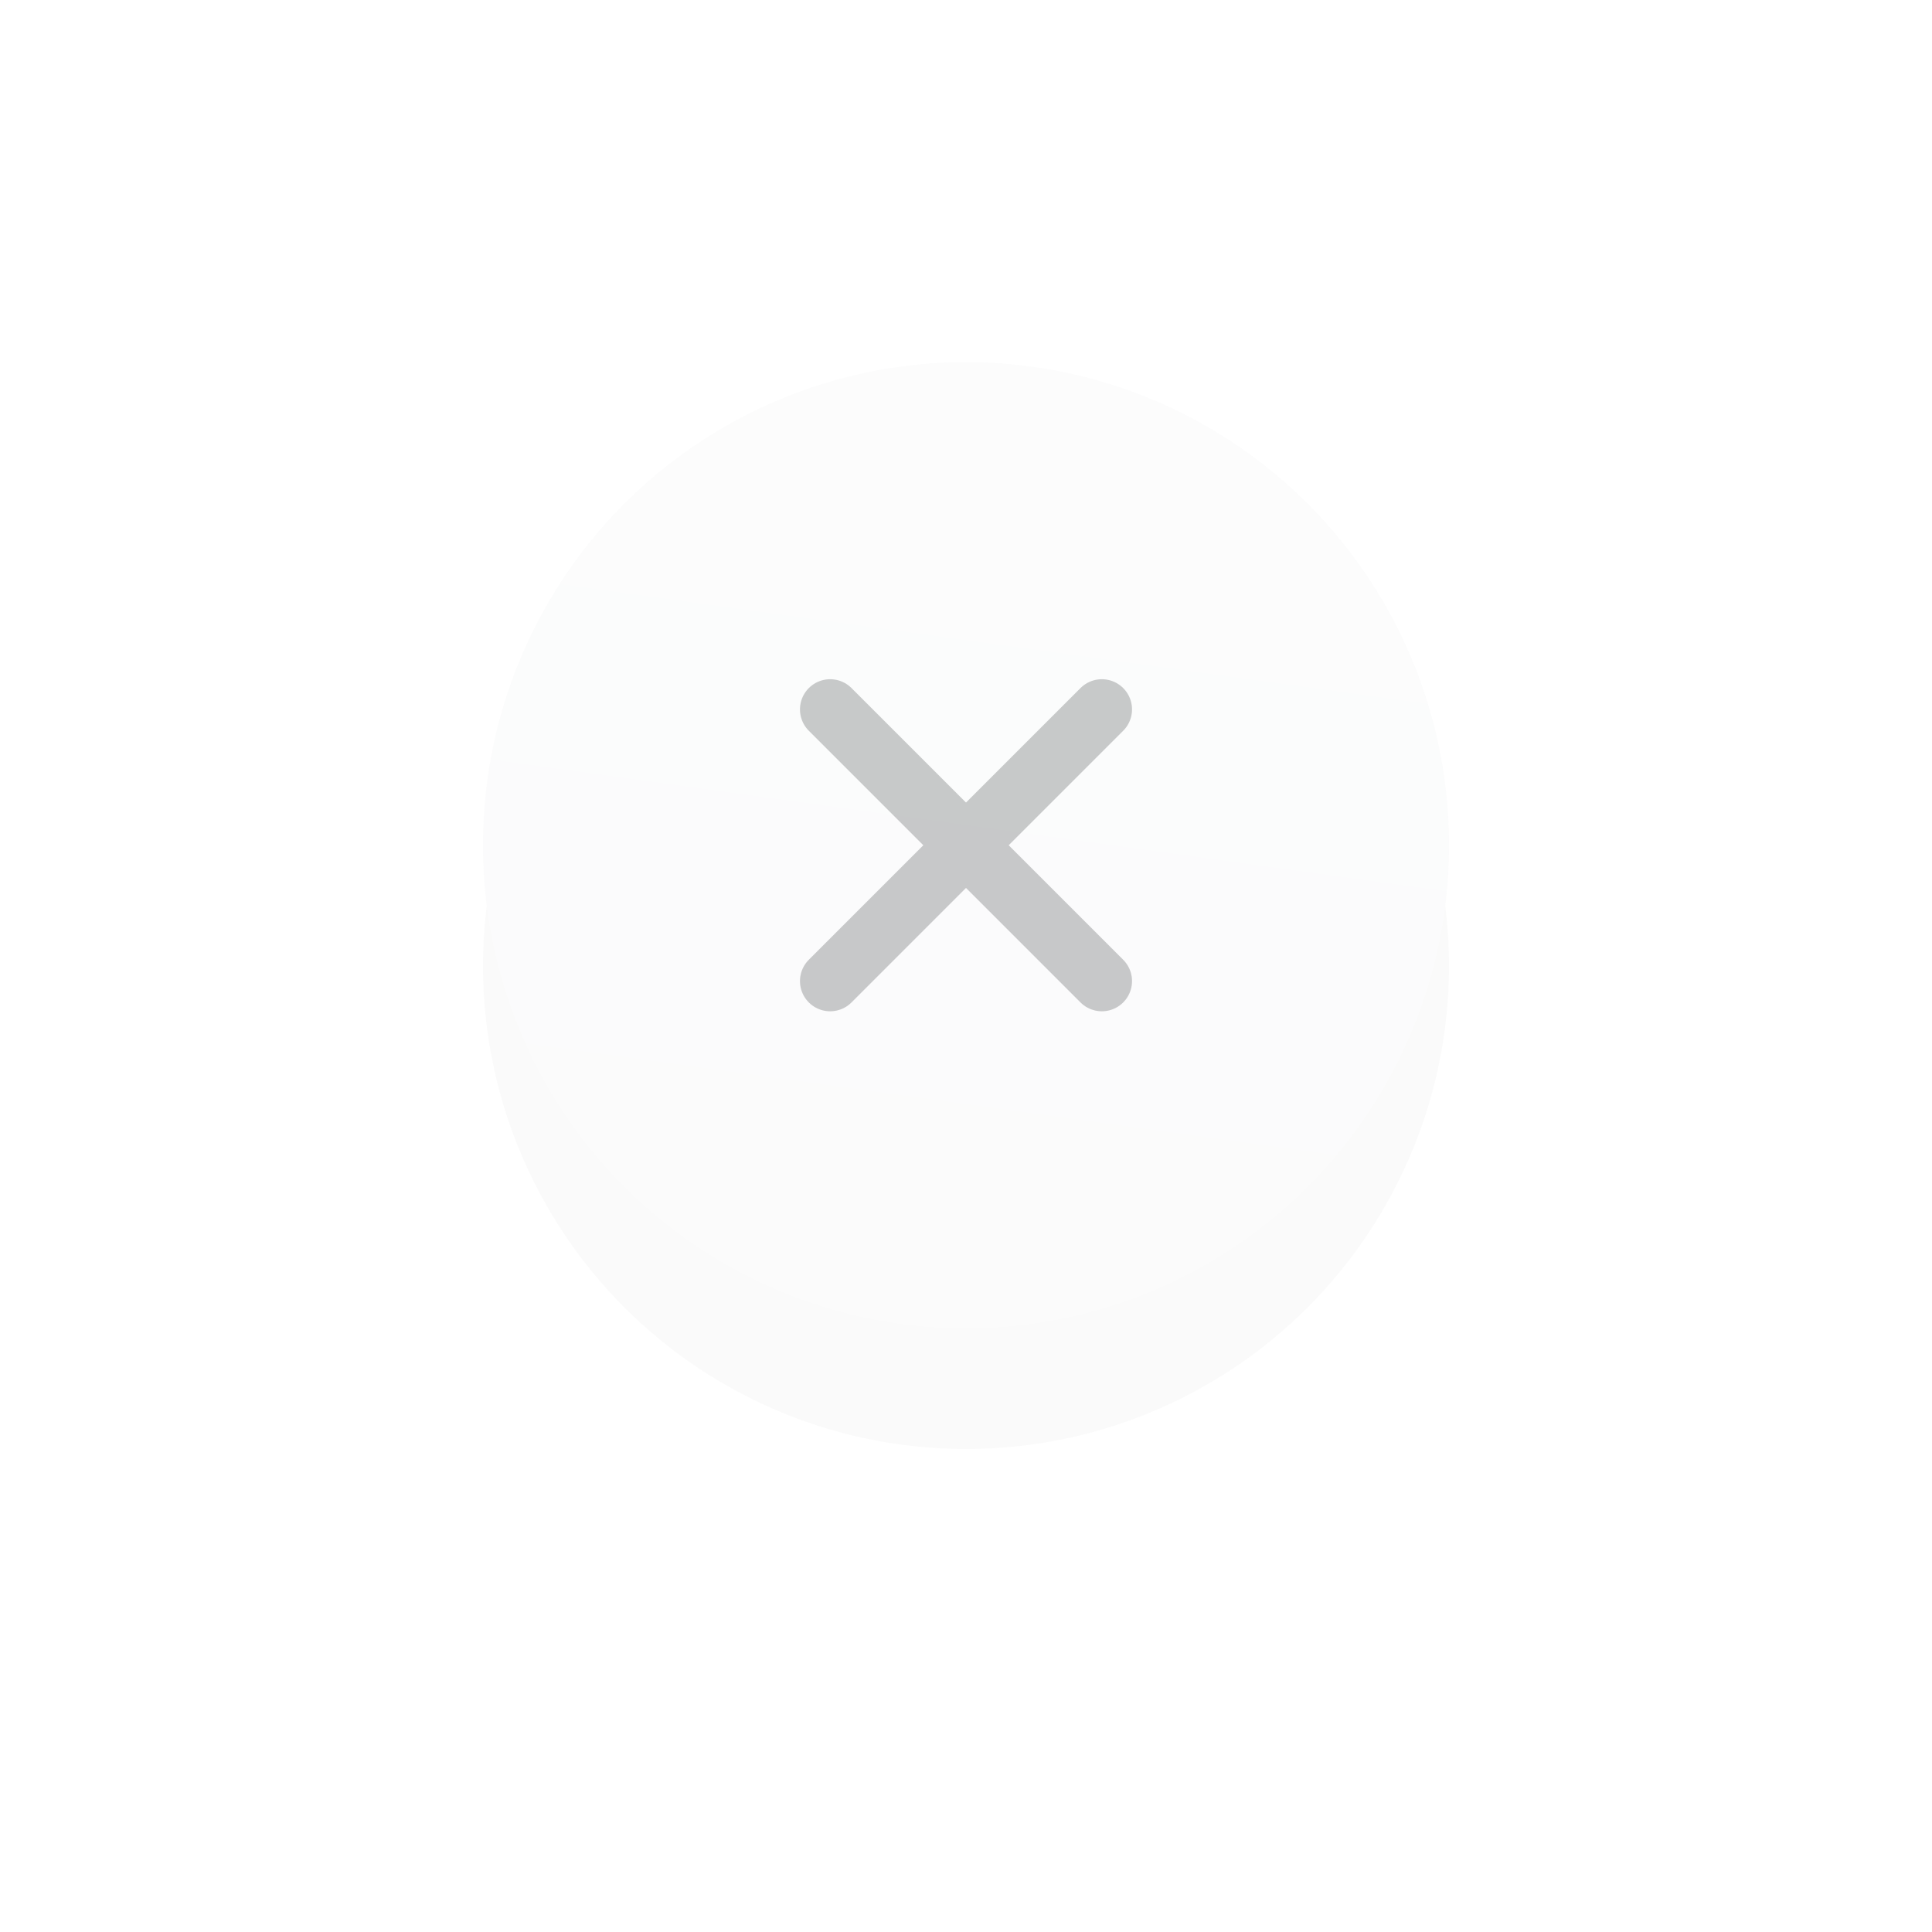 <?xml version="1.0" encoding="UTF-8"?>
<svg width="64px" height="64px" viewBox="0 0 64 64" version="1.1" xmlns="http://www.w3.org/2000/svg" xmlns:xlink="http://www.w3.org/1999/xlink">
    <title>Group 15 Copy 6</title>
    <defs>
        <linearGradient x1="61.572%" y1="-38.666%" x2="36.718%" y2="141.494%" id="linearGradient-1">
            <stop stop-color="#A8B2CE" stop-opacity="0.5" offset="0%"></stop>
            <stop stop-color="#26333F" stop-opacity="0.5" offset="100%"></stop>
        </linearGradient>
        <circle id="path-2" cx="16" cy="16" r="16"></circle>
        <filter x="-81.2%" y="-68.8%" width="262.5%" height="262.5%" filterUnits="objectBoundingBox" id="filter-3">
            <feMorphology radius="4" operator="erode" in="SourceAlpha" result="shadowSpreadOuter1"></feMorphology>
            <feOffset dx="0" dy="4" in="shadowSpreadOuter1" result="shadowOffsetOuter1"></feOffset>
            <feGaussianBlur stdDeviation="12" in="shadowOffsetOuter1" result="shadowBlurOuter1"></feGaussianBlur>
            <feColorMatrix values="0 0 0 0 0.137   0 0 0 0 0.145   0 0 0 0 0.153  0 0 0 0.241 0" type="matrix" in="shadowBlurOuter1"></feColorMatrix>
        </filter>
    </defs>
    <g id="Page-1" stroke="none" stroke-width="1" fill="none" fill-rule="evenodd">
        <g id="Mobile-/-02_Fahrer:in-werden" transform="translate(-155.5, -3610)">
            <g id="Group-21" transform="translate(24, 3377)">
                <g id="Group-18" transform="translate(0, 137)">
                    <g id="Group-14" transform="translate(114, 92)">
                        <g id="Group-5" transform="translate(16, 16)">
                            <g id="Group-15-Copy-6" transform="translate(17.5, 0)">
                                <g id="Oval" opacity="0.02">
                                    <use fill="black" fill-opacity="1" filter="url(#filter-3)" xlink:href="#path-2"></use>
                                    <use fill="#232527" fill-rule="evenodd" xlink:href="#path-2"></use>
                                    <use fill="url(#linearGradient-1)" fill-rule="evenodd" style="mix-blend-mode: overlay;" xlink:href="#path-2"></use>
                                </g>
                                <g id="Icons-/-System-/-Checkmark" opacity="0.24" transform="translate(11.5, 11.5)" stroke="#232527" stroke-linecap="round" stroke-linejoin="round" stroke-width="2">
                                    <g id="Group">
                                        <line x1="0" y1="0" x2="9" y2="9" id="Path"></line>
                                        <line x1="9" y1="0" x2="0" y2="9" id="Path"></line>
                                    </g>
                                </g>
                            </g>
                        </g>
                    </g>
                </g>
            </g>
        </g>
    </g>
</svg>